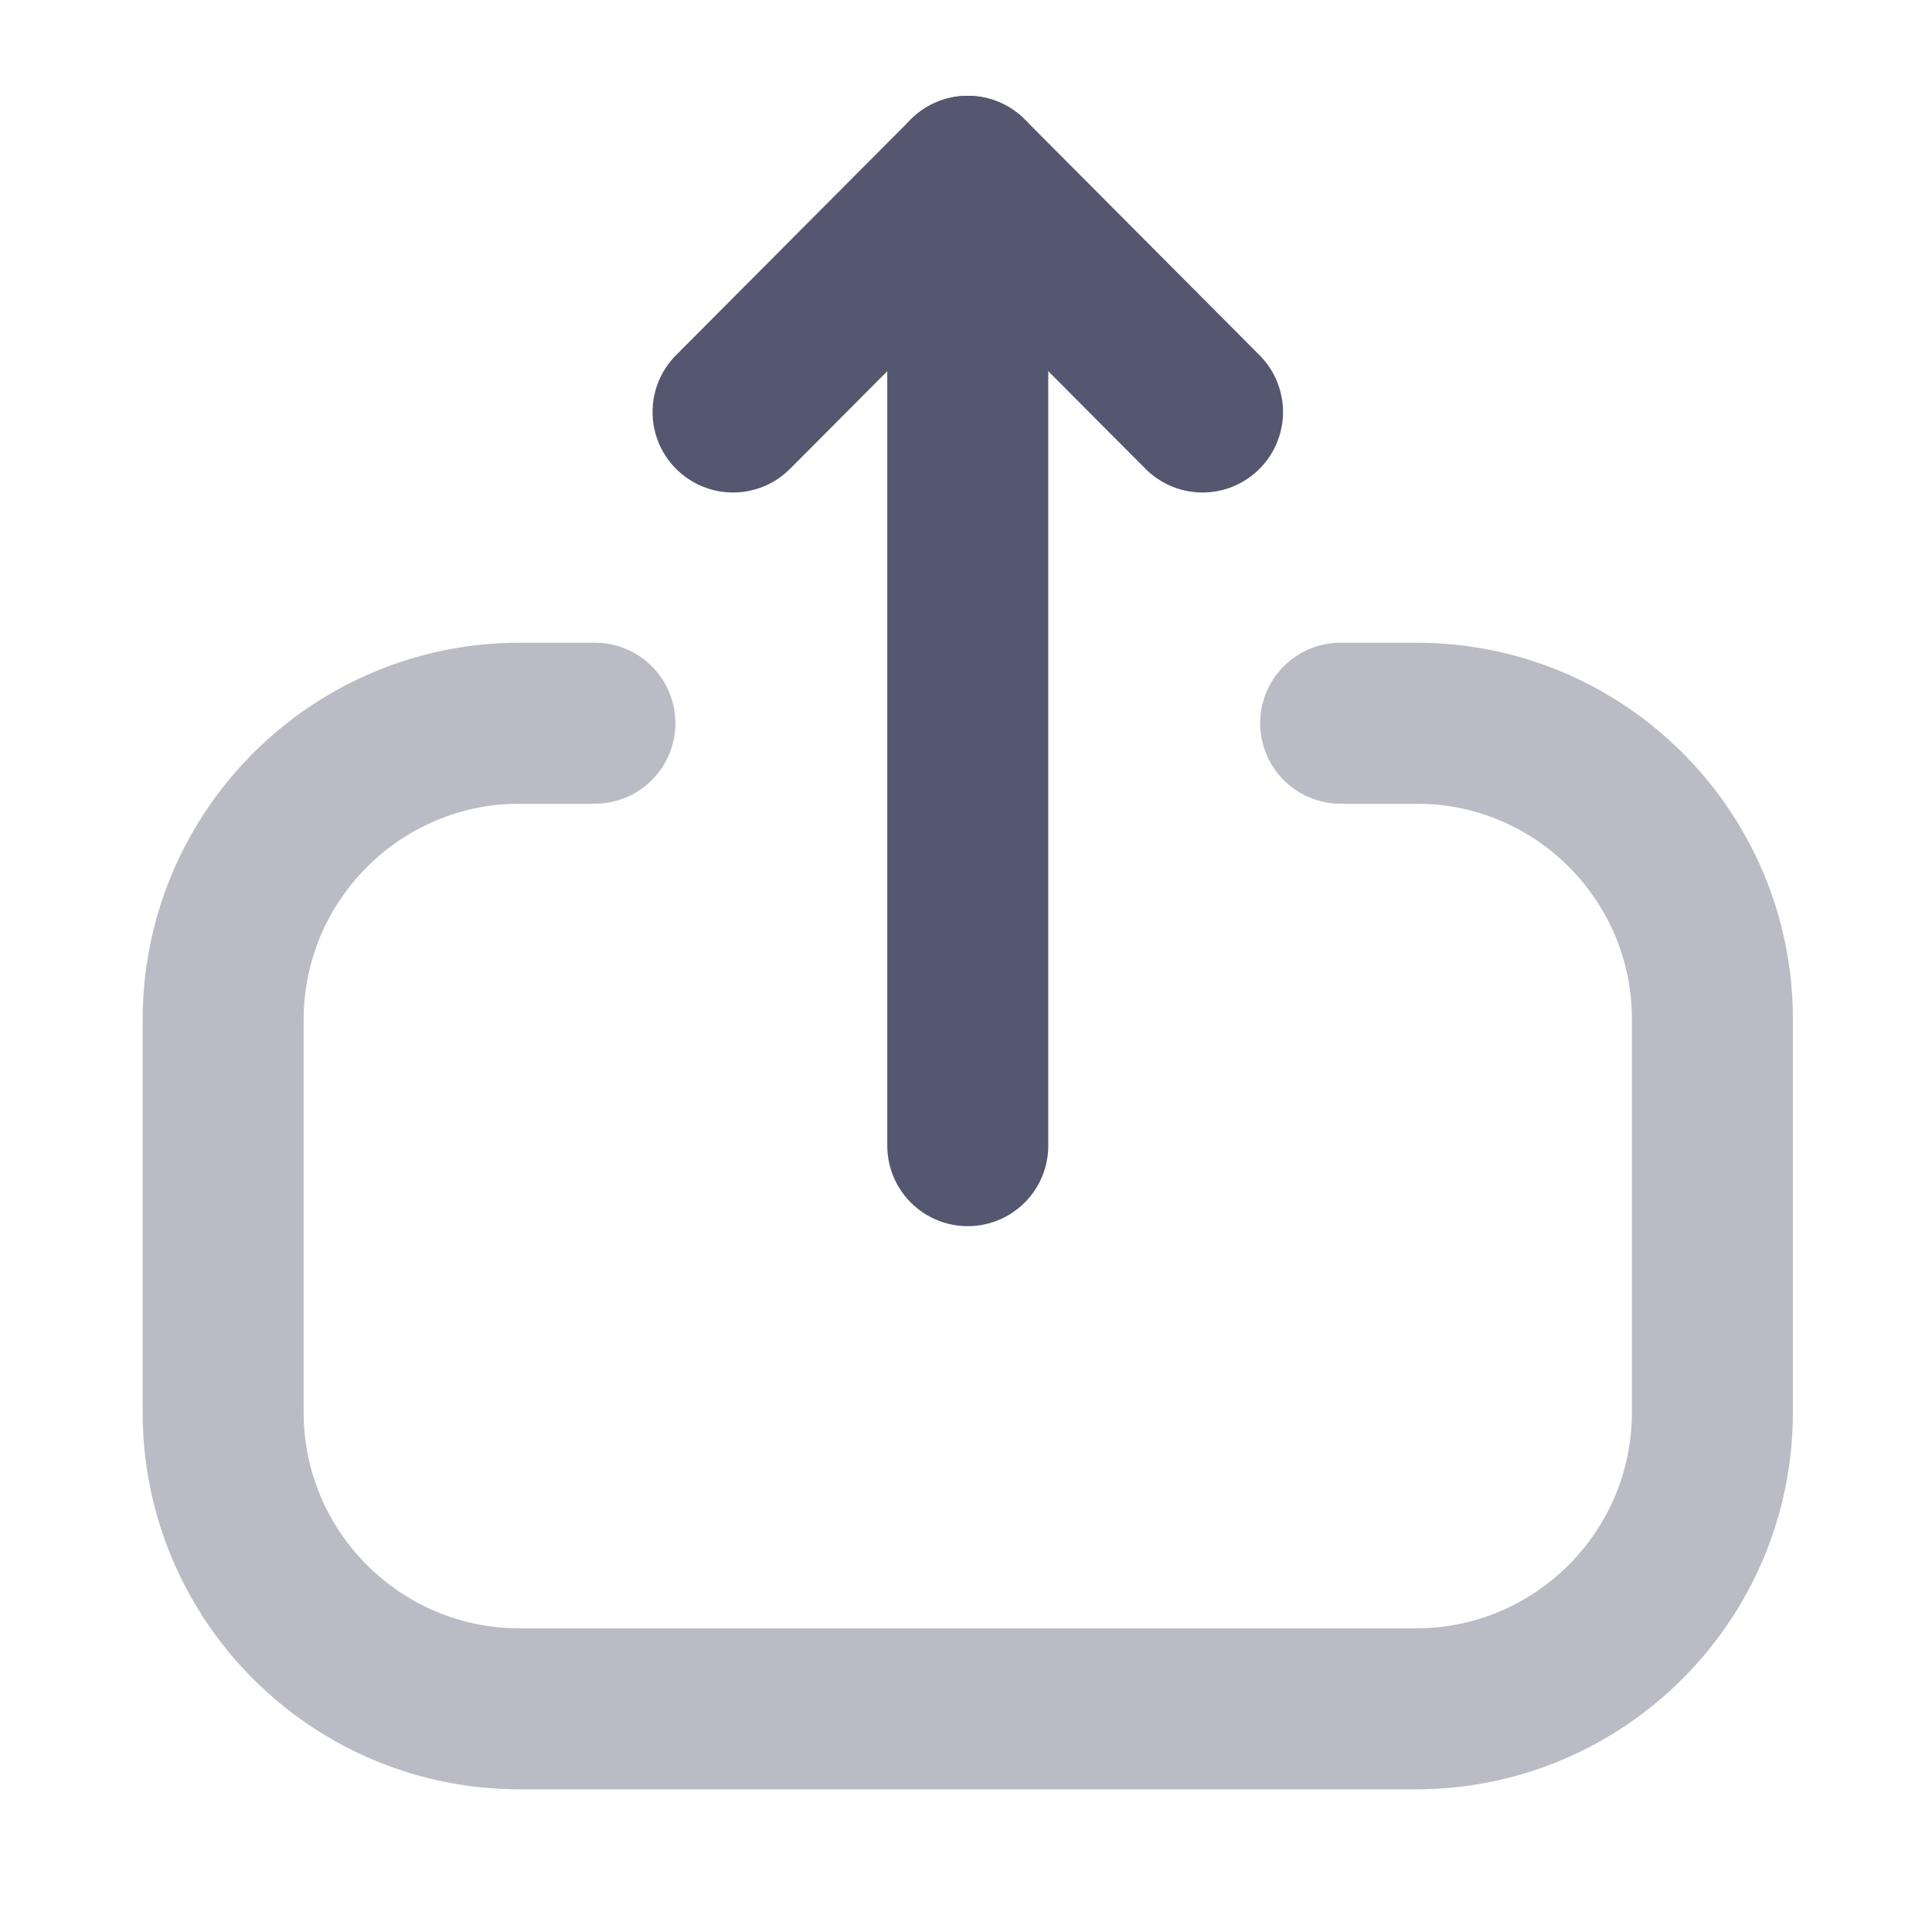 <svg width="12" height="12" viewBox="0 0 12 12" fill="none" xmlns="http://www.w3.org/2000/svg">
<path opacity="0.4" d="M3.695 4.492H3.228C2.211 4.492 1.386 5.317 1.386 6.335V8.772C1.386 9.789 2.211 10.614 3.228 10.614H8.793C9.811 10.614 10.636 9.789 10.636 8.772V6.33C10.636 5.315 9.813 4.492 8.799 4.492L8.327 4.492" stroke="#555770" stroke-linecap="round" stroke-linejoin="round"/>
<path d="M6.011 1.095V7.116" stroke="#555770" stroke-linecap="round" stroke-linejoin="round"/>
<path d="M4.553 2.559L6.011 1.095L7.469 2.559" stroke="#555770" stroke-linecap="round" stroke-linejoin="round"/>
</svg>
